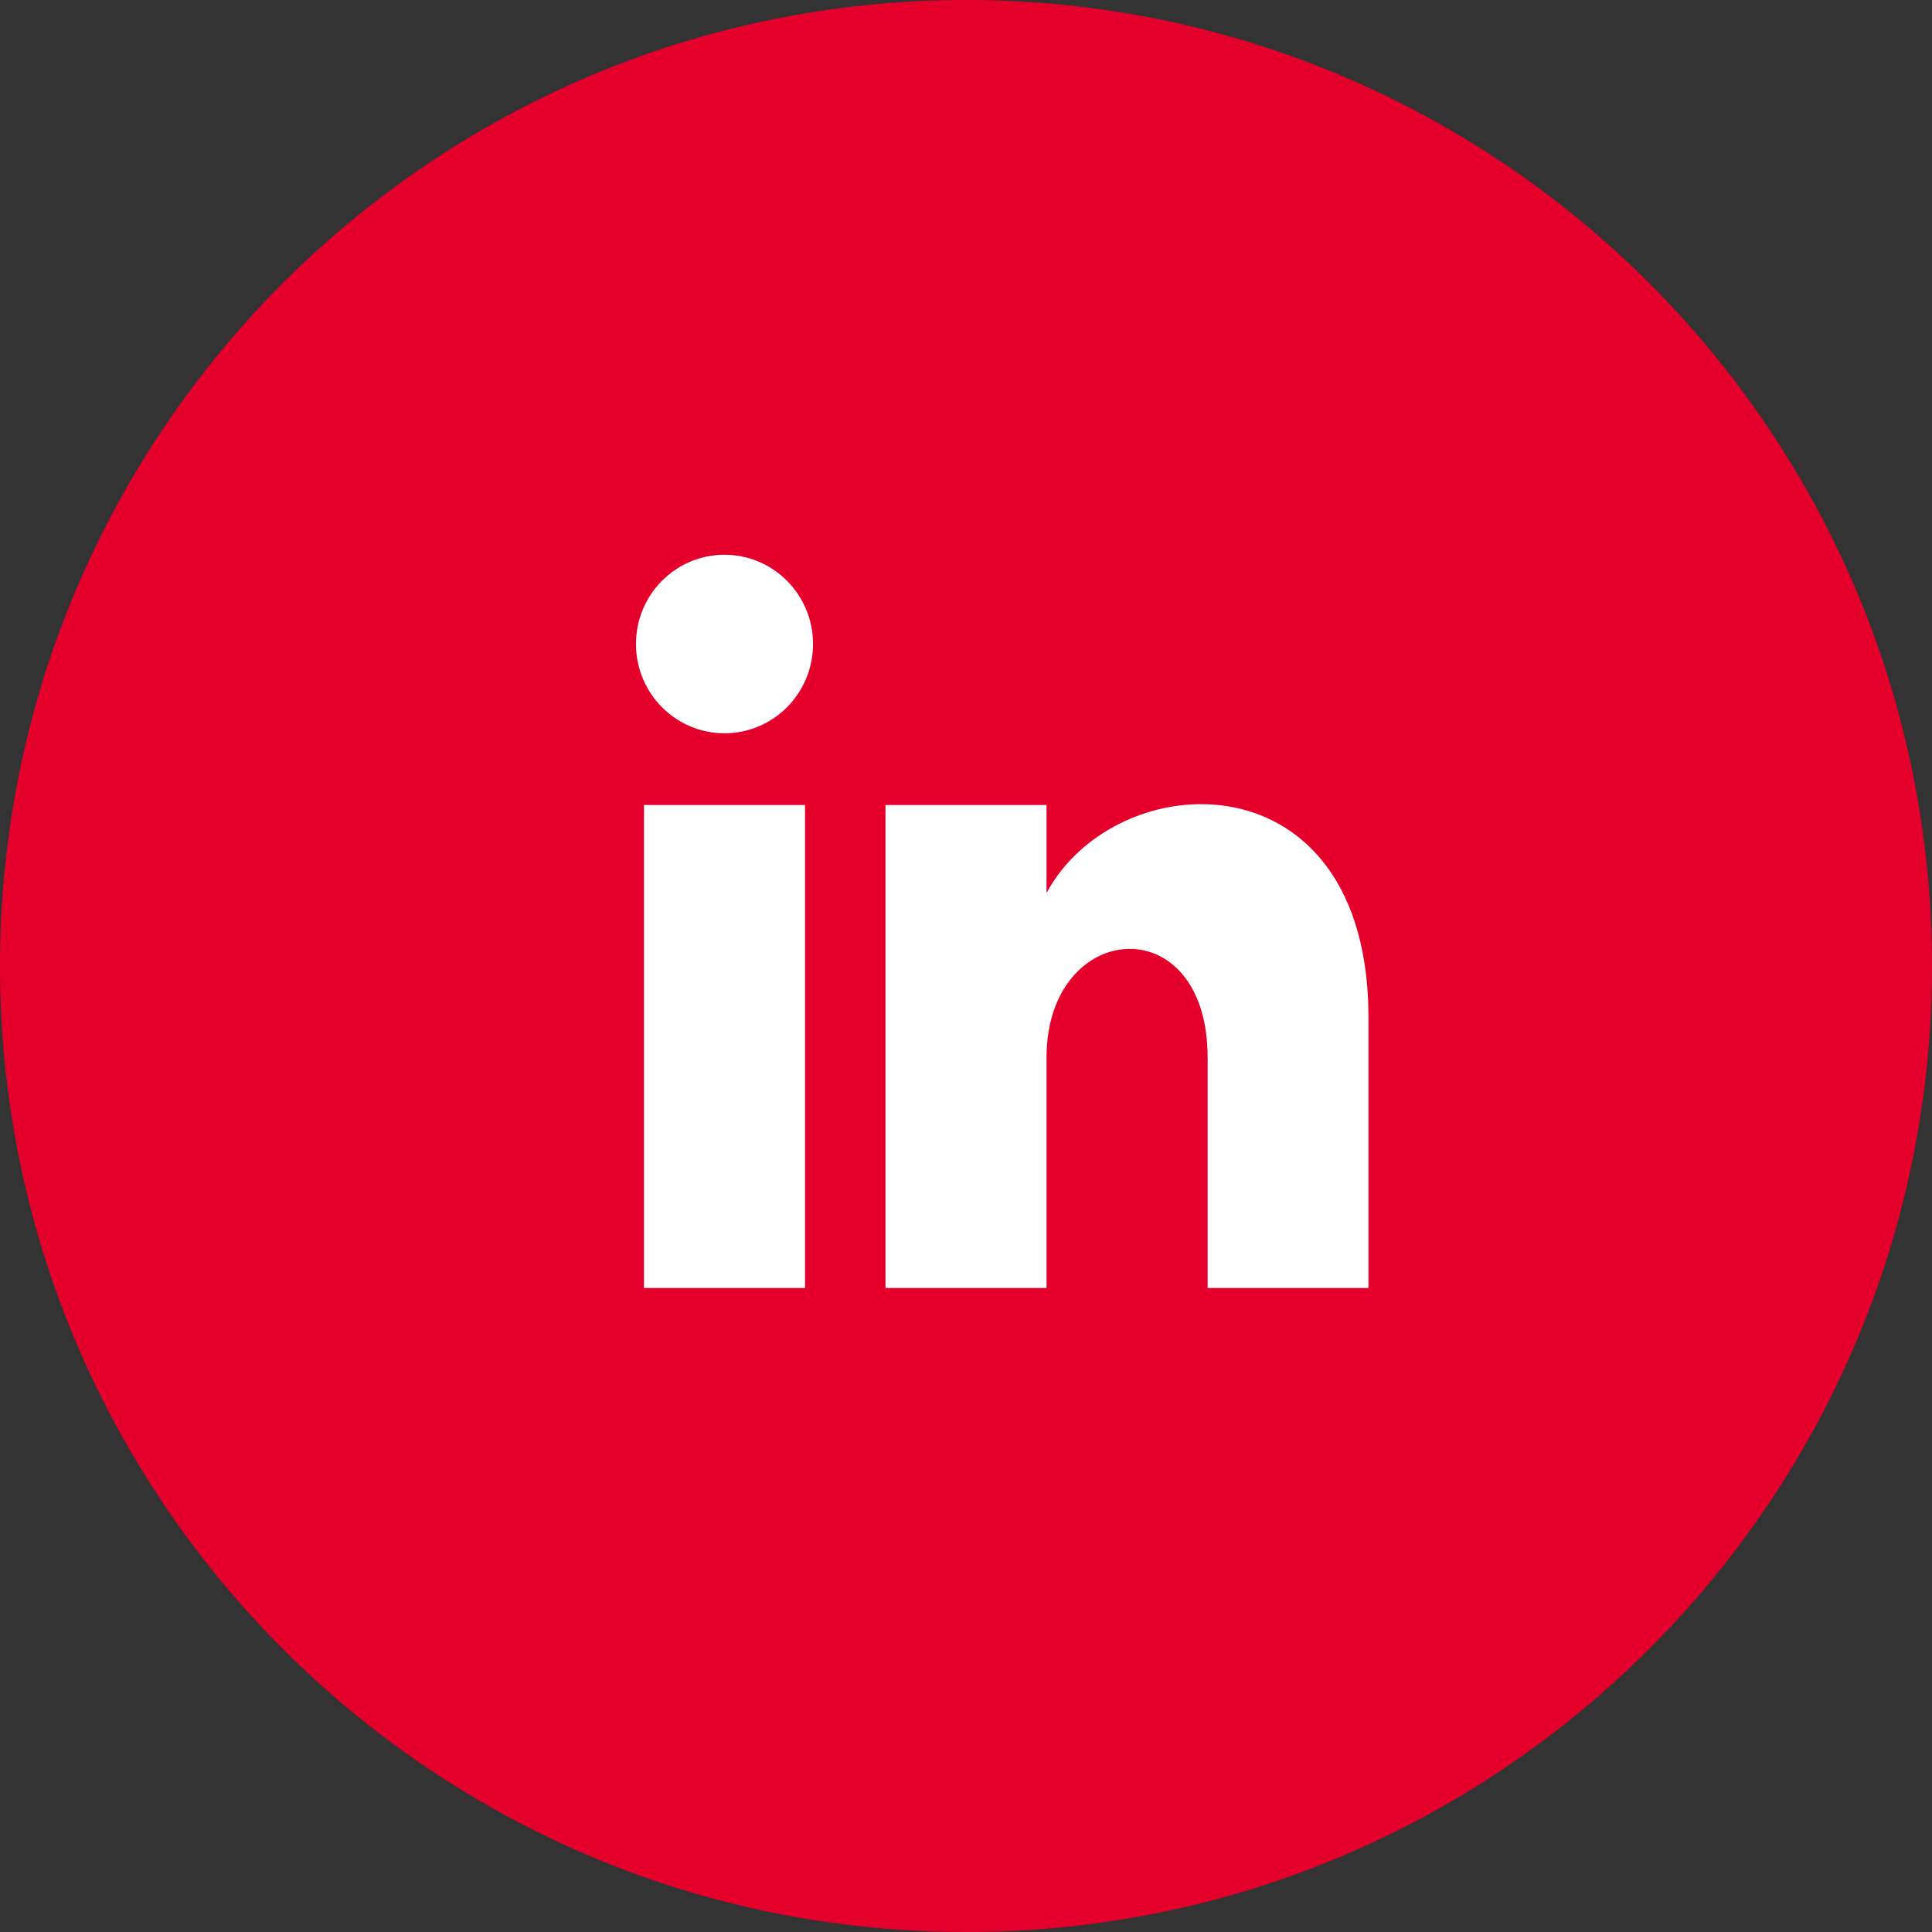 <svg width="28" height="28" viewBox="0 0 28 28" fill="none" xmlns="http://www.w3.org/2000/svg">
<rect x="0" y="0" width="28" height="28" fill="#333333" stroke="none"/>
<circle cx="14" cy="14" r="9" fill="white"/>
<path d="M14 0C6.269 0 0 6.269 0 14C0 21.732 6.269 28 14 28C21.732 28 28 21.732 28 14C28 6.269 21.732 0 14 0ZM11.667 18.667H9.333V11.667H11.667V18.667ZM10.5 10.627C9.792 10.627 9.217 10.049 9.217 9.333C9.217 8.619 9.791 8.04 10.5 8.04C11.209 8.04 11.783 8.619 11.783 9.333C11.783 10.049 11.208 10.627 10.5 10.627ZM19.833 18.667H17.502V15.329C17.502 13.134 15.167 13.32 15.167 15.329V18.667H12.833V11.667H15.167V12.942C16.184 11.056 19.833 10.916 19.833 14.748V18.667Z" fill="#E4002B"/>
</svg>
